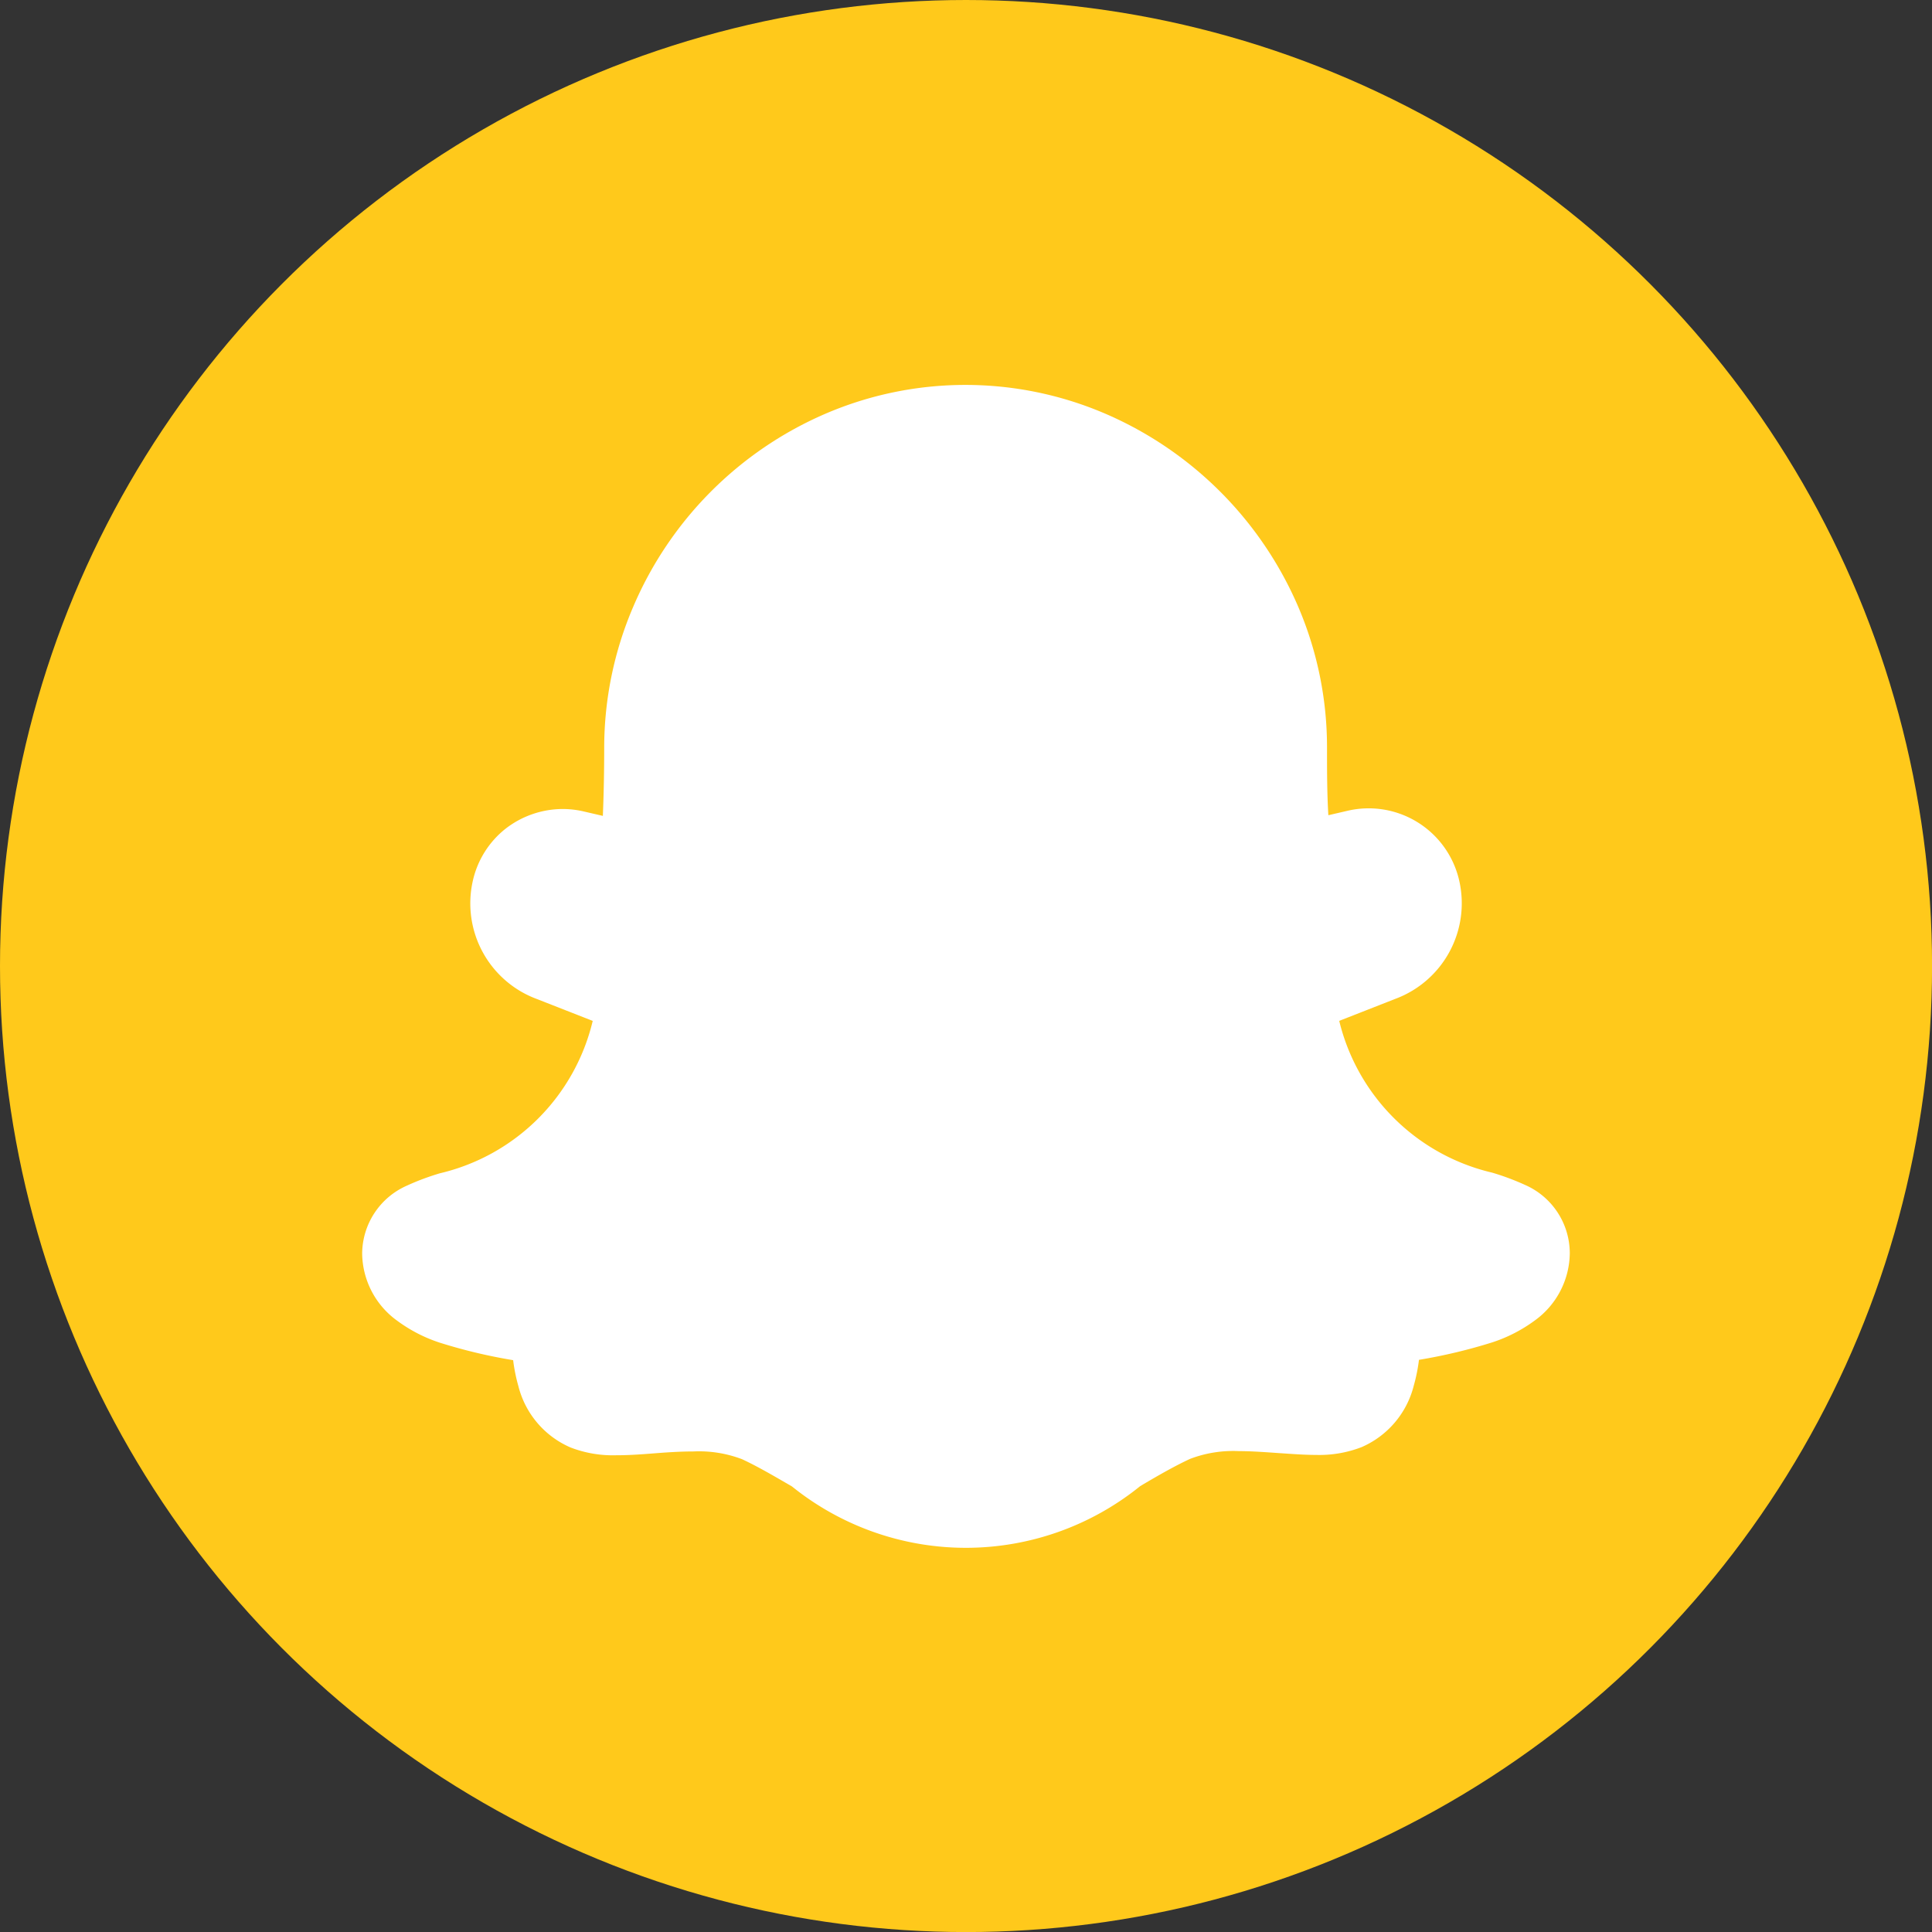 <svg id="Group_3209" data-name="Group 3209" xmlns="http://www.w3.org/2000/svg" width="34.499" height="34.499" viewBox="0 0 34.499 34.499">
  <rect x="0" y="0" width="34.499" height="34.499" fill="#333333" stroke="none"/>
  <circle id="Ellipse_83" data-name="Ellipse 83" cx="17.25" cy="17.25" r="17.25" transform="translate(0)" fill="#ffc91b"/>
  <path id="Path_4647" data-name="Path 4647" d="M117.564,117.472a1.5,1.5,0,0,1-.623,1.2,2.676,2.676,0,0,1-.761.392,9.561,9.561,0,0,1-1.309.312,3.057,3.057,0,0,1-.094.465,1.629,1.629,0,0,1-.931,1.094,2.093,2.093,0,0,1-.813.139c-.2,0-.414-.016-.639-.031s-.492-.037-.741-.037a2.157,2.157,0,0,0-.87.139c-.278.129-.576.3-.89.486a4.948,4.948,0,0,1-6.218.006c-.314-.182-.612-.357-.89-.486a2.156,2.156,0,0,0-.87-.139c-.249,0-.5.018-.741.037s-.439.031-.639.031a2.1,2.1,0,0,1-.814-.139,1.625,1.625,0,0,1-.931-1.094,3.056,3.056,0,0,1-.094-.465,9.5,9.5,0,0,1-1.309-.312,2.675,2.675,0,0,1-.761-.392A1.5,1.5,0,0,1,96,117.472a1.335,1.335,0,0,1,.8-1.207,4.405,4.405,0,0,1,.588-.22,3.67,3.67,0,0,0,2.729-2.721l-1-.392a1.821,1.821,0,0,1-1.143-2.1,1.643,1.643,0,0,1,.588-.941,1.672,1.672,0,0,1,1.019-.351,1.654,1.654,0,0,1,.38.045l.337.078c.016-.392.024-.806.024-1.229a6.393,6.393,0,0,1,.516-2.5,6.551,6.551,0,0,1,3.434-3.452,6.33,6.33,0,0,1,5,0,6.586,6.586,0,0,1,3.44,3.44,6.369,6.369,0,0,1,.517,2.5c0,.423,0,.835.024,1.229l.337-.078a1.658,1.658,0,0,1,2,1.247,1.821,1.821,0,0,1-1.143,2.111l-1,.392a3.673,3.673,0,0,0,2.733,2.711,4.515,4.515,0,0,1,.588.22A1.333,1.333,0,0,1,117.564,117.472Z" transform="translate(-89.533 -95.094)" fill="#fff"/>
</svg>
